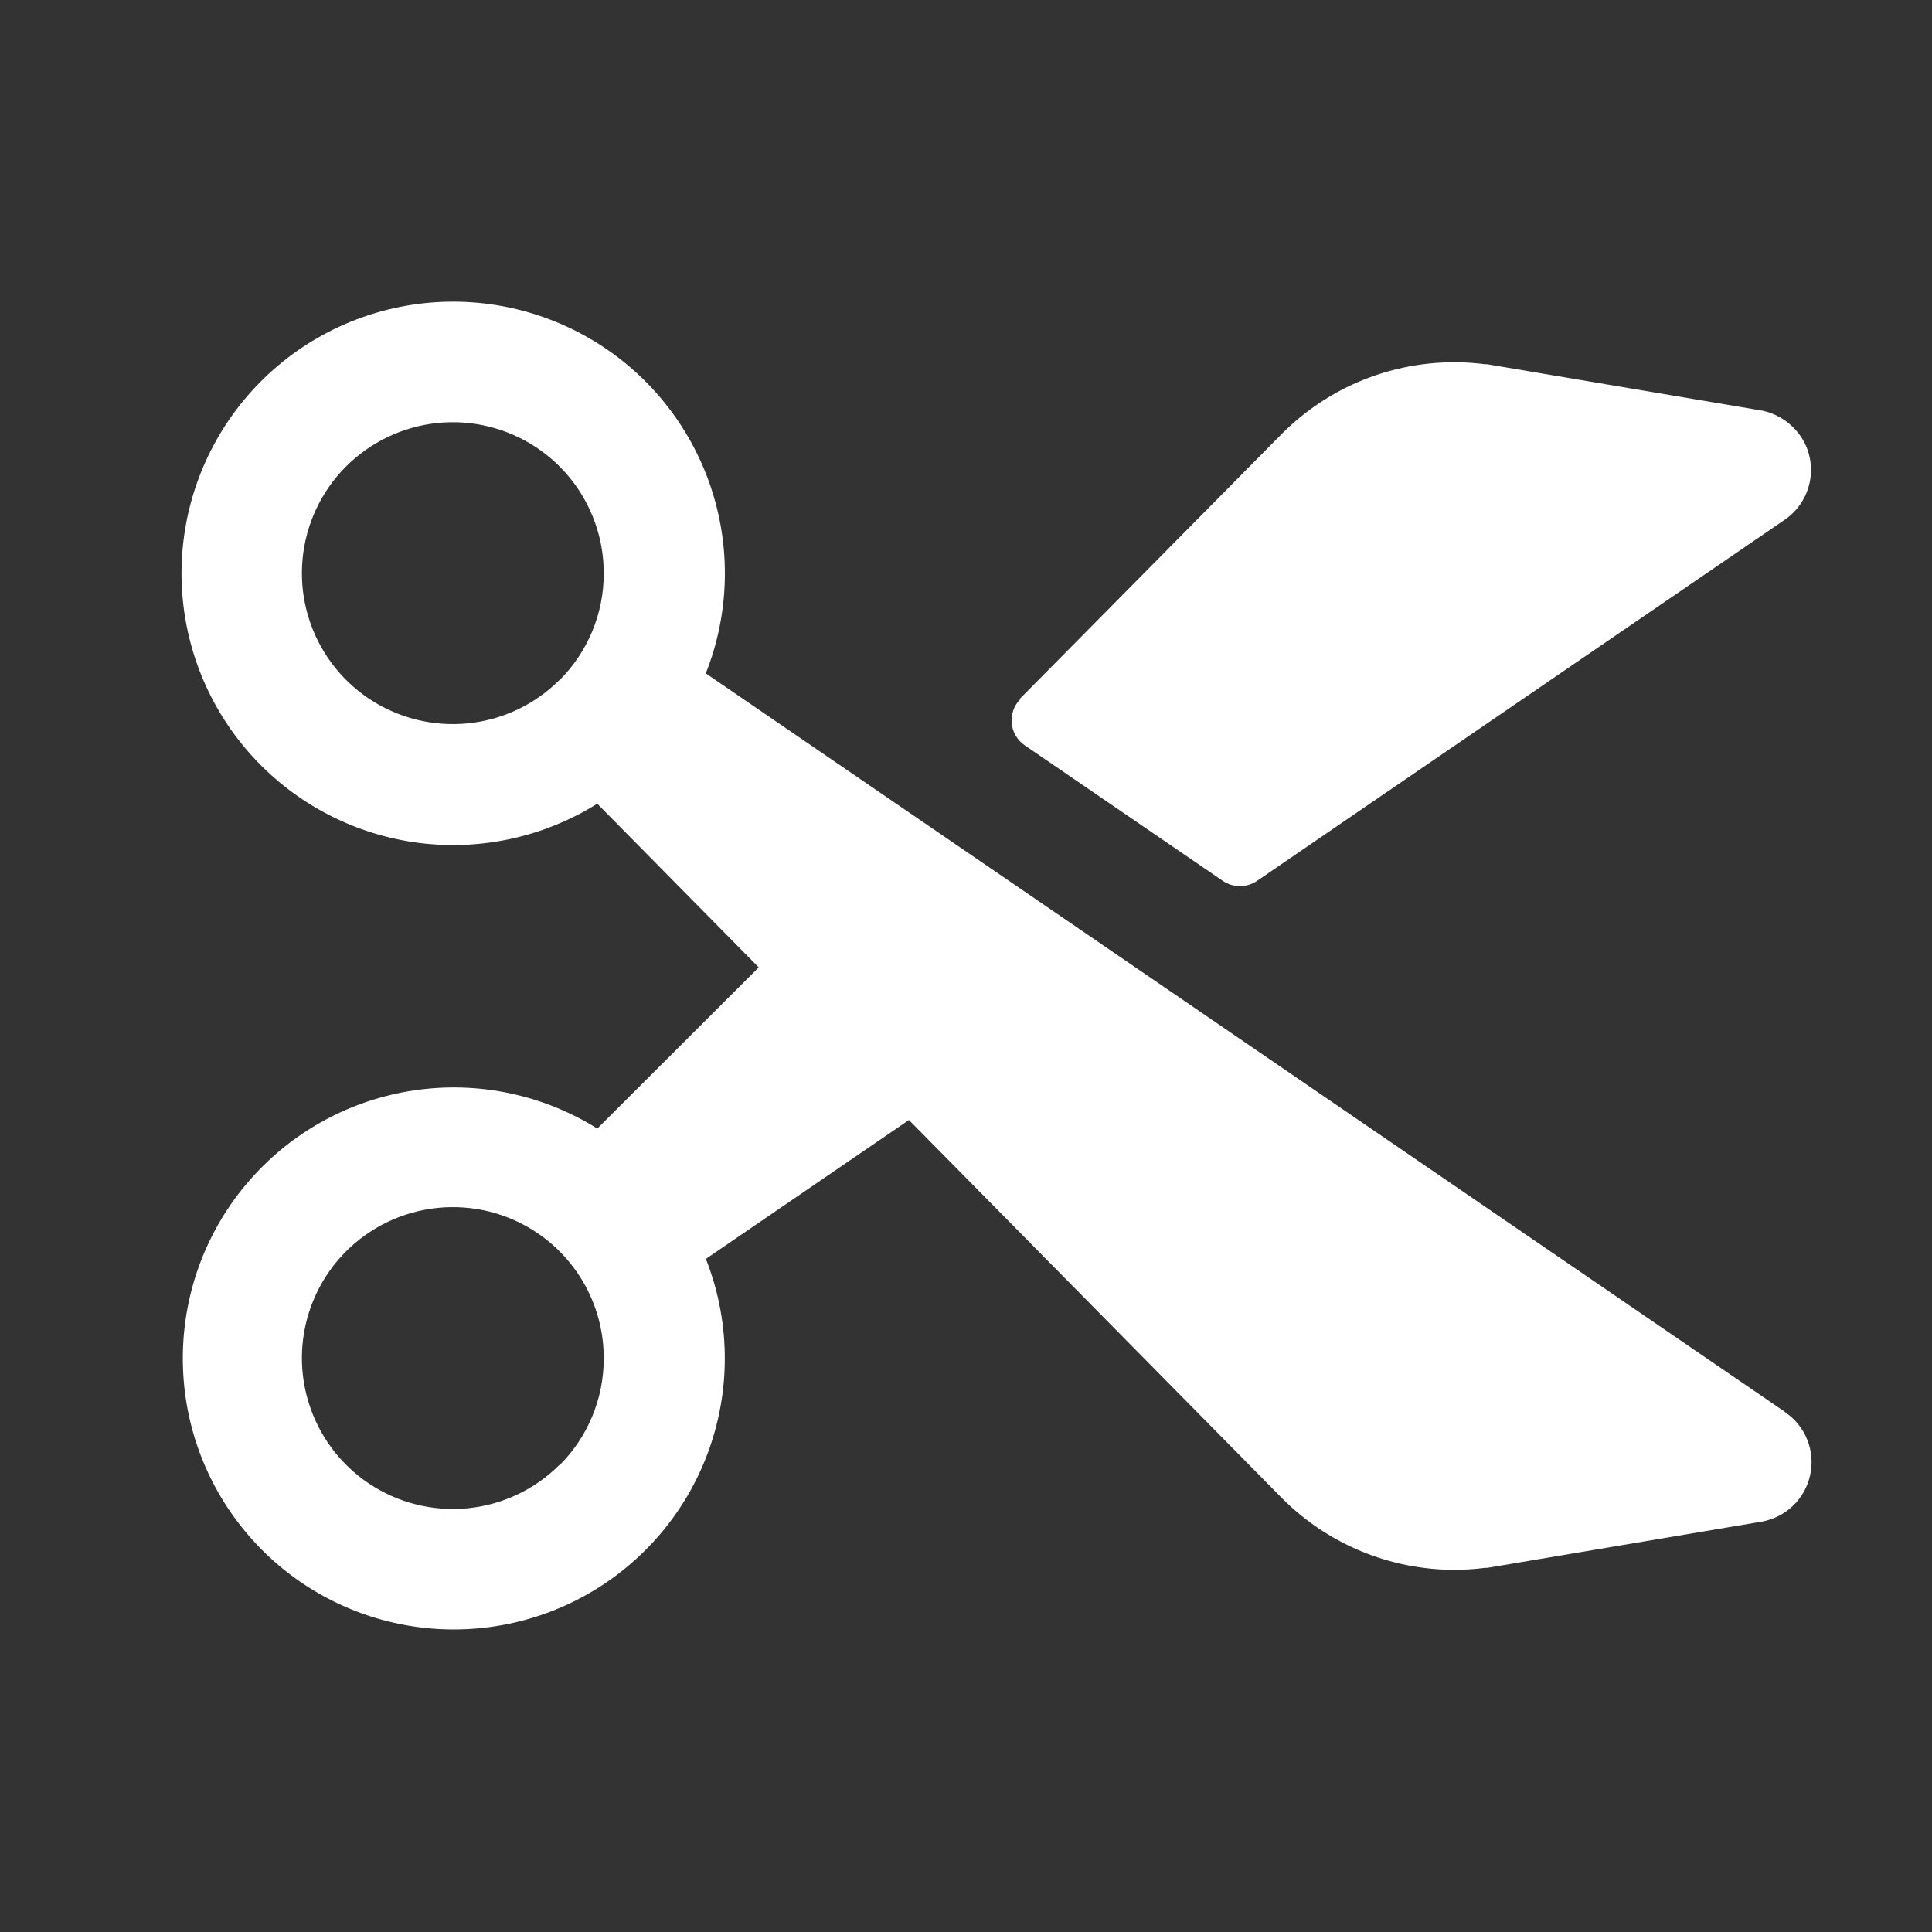 <svg width="28" height="28" viewBox="0 0 28 28" fill="none" xmlns="http://www.w3.org/2000/svg">
<rect x="0" y="0" width="28" height="28" fill="#333333" stroke="none"/>
<path d="M25.87 20.463L10.229 9.759C10.574 8.888 10.597 7.923 10.294 7.037C9.991 6.151 9.383 5.401 8.577 4.924C7.772 4.446 6.823 4.27 5.9 4.429C4.977 4.588 4.141 5.07 3.542 5.79C2.943 6.51 2.62 7.419 2.631 8.356C2.642 9.292 2.986 10.194 3.602 10.899C4.218 11.605 5.065 12.067 5.991 12.205C6.917 12.342 7.862 12.144 8.656 11.648L10.996 14.02L8.657 16.356C7.865 15.862 6.923 15.665 5.999 15.803C5.076 15.94 4.231 16.402 3.617 17.106C3.003 17.809 2.66 18.709 2.65 19.643C2.639 20.576 2.961 21.483 3.559 22.201C4.156 22.919 4.99 23.4 5.91 23.558C6.83 23.717 7.777 23.542 8.58 23.066C9.383 22.59 9.991 21.843 10.293 20.959C10.595 20.076 10.573 19.114 10.23 18.245L13.173 16.232L18.594 21.727C19.254 22.382 20.146 22.75 21.077 22.751C21.227 22.751 21.377 22.741 21.526 22.722H21.557L25.524 22.054C25.696 22.025 25.856 21.945 25.983 21.825C26.109 21.705 26.197 21.549 26.234 21.379C26.272 21.208 26.258 21.03 26.193 20.868C26.129 20.705 26.017 20.566 25.873 20.468L25.87 20.463ZM8.109 9.854C7.751 10.212 7.28 10.435 6.776 10.484C6.272 10.533 5.767 10.406 5.346 10.125C4.925 9.843 4.615 9.424 4.469 8.94C4.322 8.455 4.349 7.934 4.543 7.467C4.737 6.999 5.088 6.614 5.535 6.376C5.982 6.138 6.498 6.062 6.994 6.162C7.49 6.262 7.937 6.531 8.257 6.923C8.577 7.315 8.752 7.807 8.75 8.313C8.75 8.893 8.519 9.448 8.109 9.858V9.854ZM8.109 21.229C7.751 21.587 7.28 21.81 6.776 21.859C6.272 21.908 5.767 21.781 5.346 21.5C4.925 21.218 4.615 20.799 4.469 20.315C4.322 19.83 4.349 19.309 4.543 18.842C4.737 18.374 5.088 17.989 5.535 17.751C5.982 17.513 6.498 17.438 6.994 17.537C7.49 17.637 7.937 17.906 8.257 18.298C8.577 18.69 8.752 19.181 8.75 19.688C8.75 19.975 8.694 20.26 8.584 20.525C8.474 20.791 8.313 21.032 8.109 21.235V21.229ZM14.781 10.127L18.587 6.278C18.968 5.899 19.43 5.611 19.939 5.438C20.448 5.265 20.99 5.21 21.523 5.279H21.554L25.491 5.943C25.633 5.964 25.767 6.019 25.883 6.104C25.999 6.188 26.093 6.298 26.157 6.426C26.25 6.615 26.271 6.831 26.217 7.034C26.164 7.237 26.039 7.414 25.865 7.533L18.217 12.767C18.144 12.816 18.058 12.843 17.97 12.843C17.882 12.843 17.796 12.816 17.723 12.767L14.846 10.798C14.794 10.761 14.751 10.714 14.719 10.659C14.687 10.604 14.668 10.543 14.662 10.48C14.656 10.417 14.665 10.353 14.686 10.293C14.707 10.234 14.741 10.179 14.786 10.134L14.781 10.127Z" fill="white"/>
</svg>
